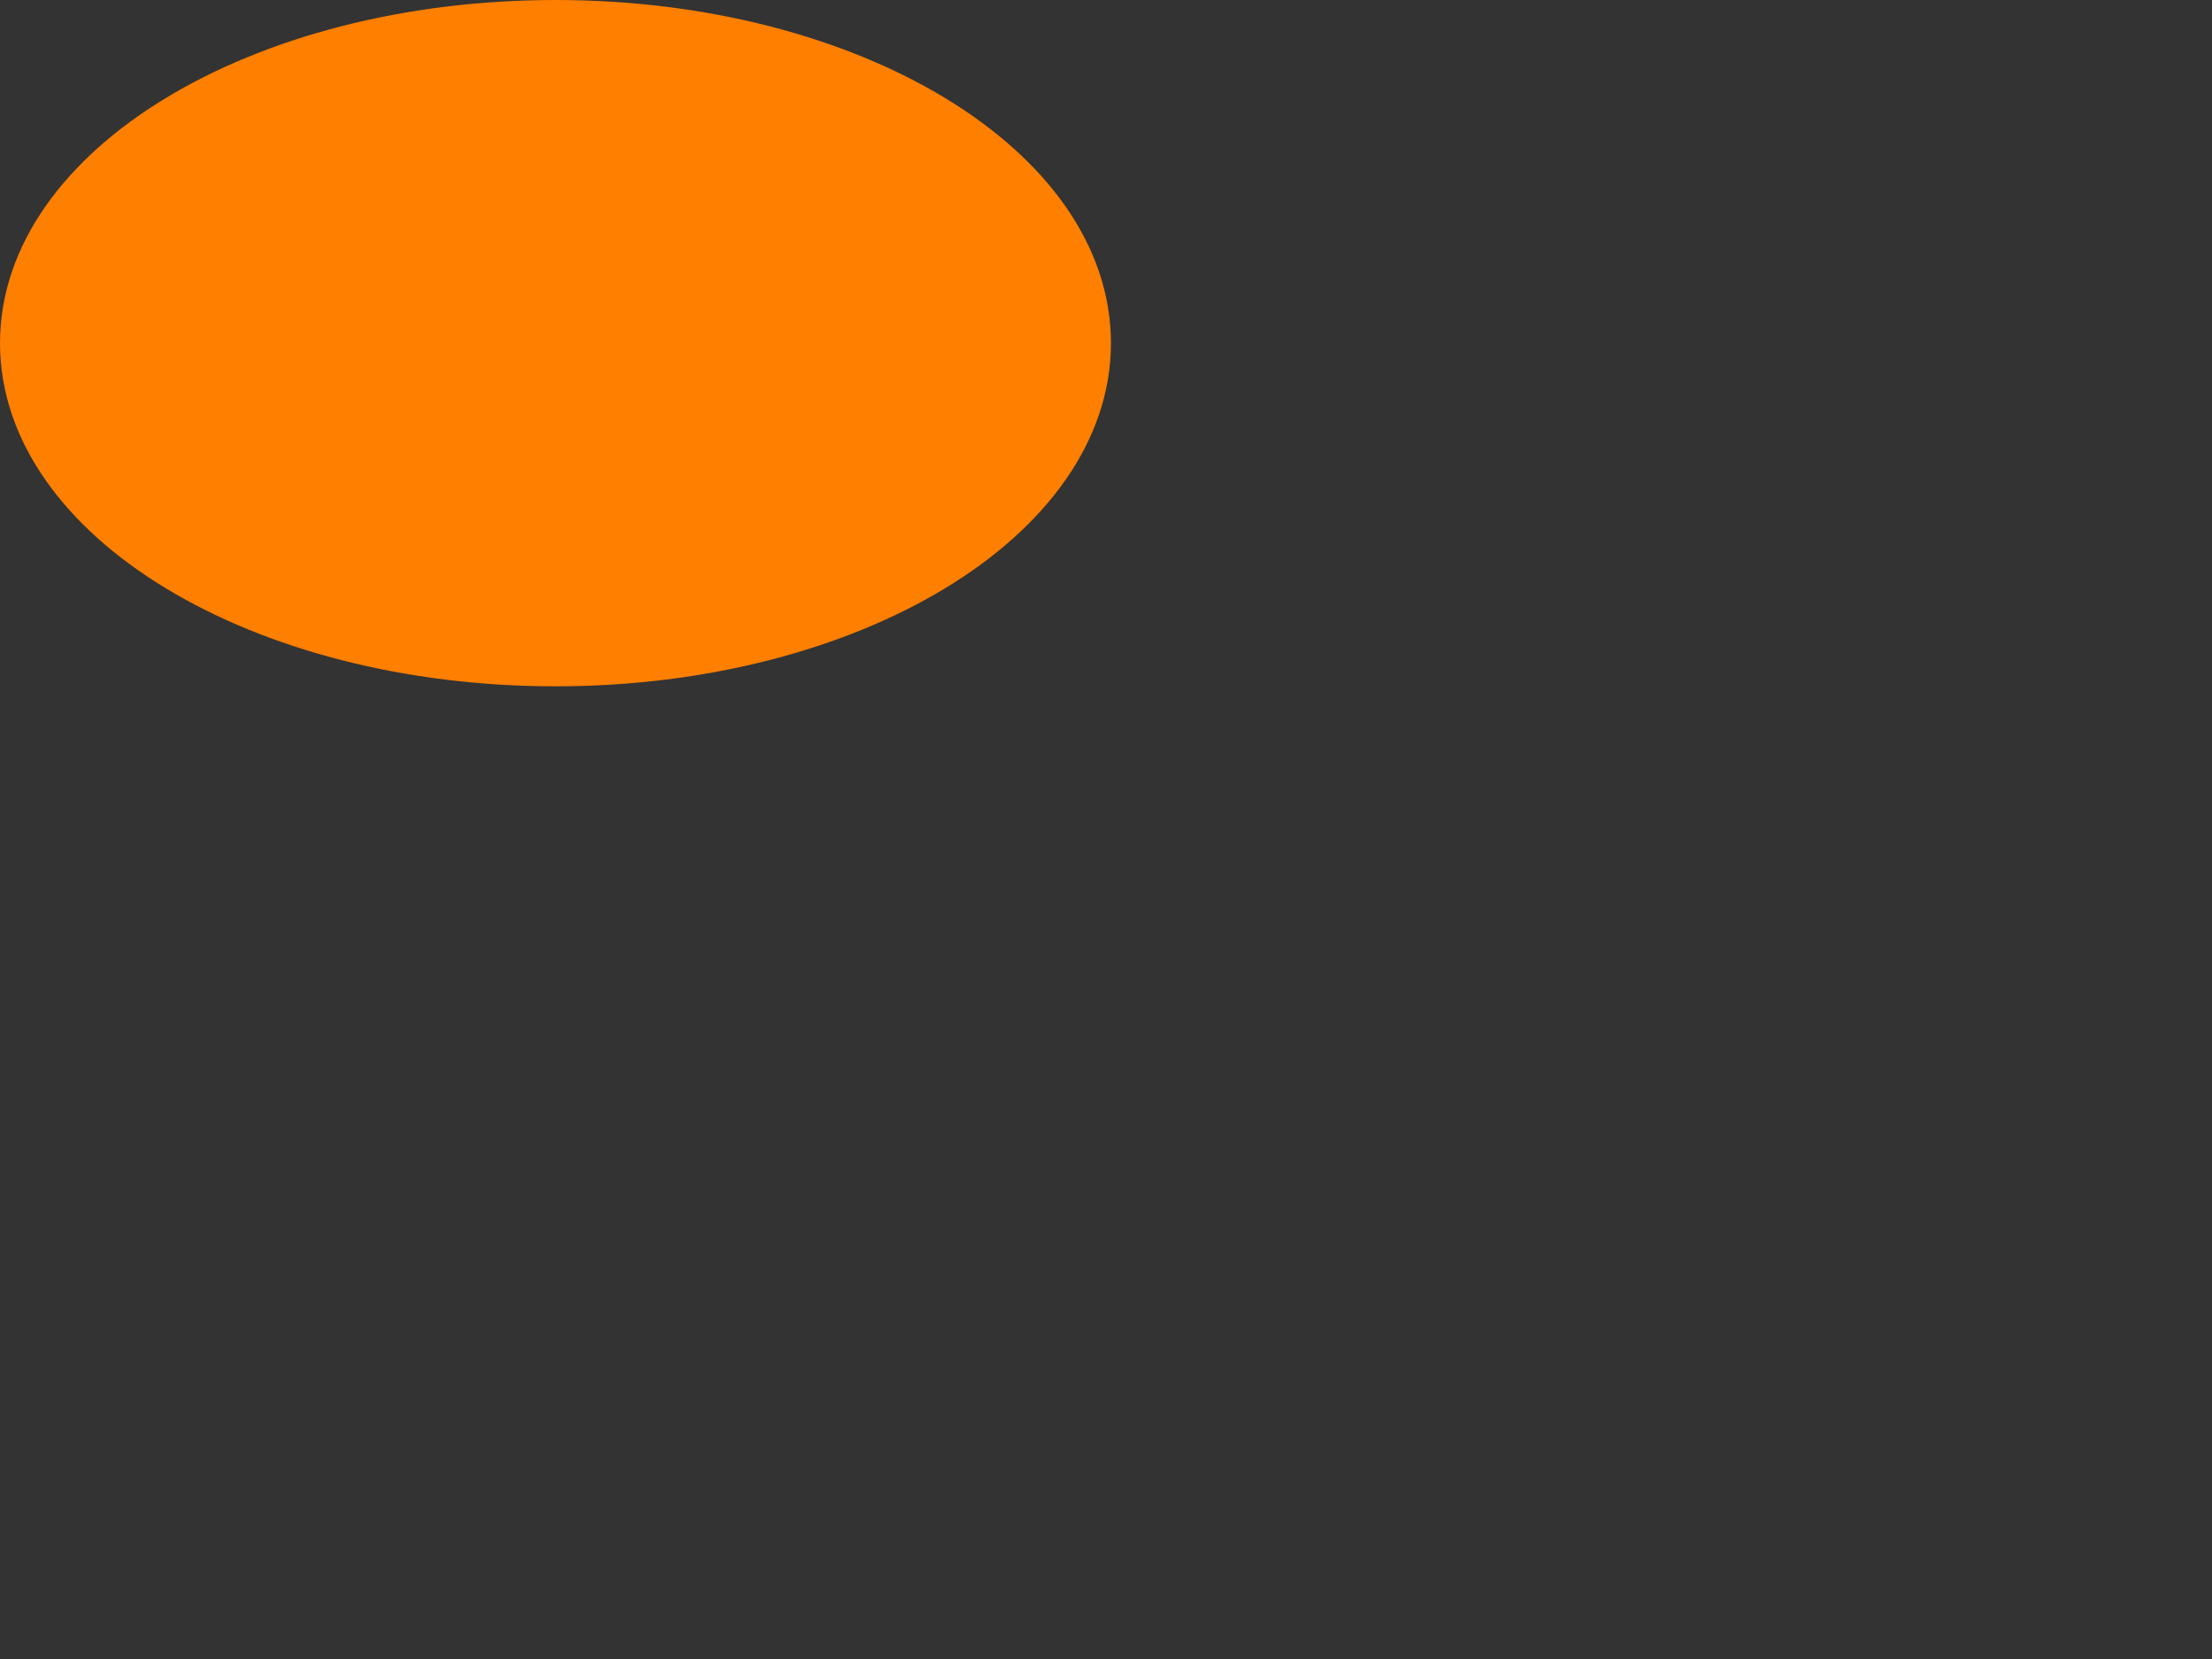 <?xml version="1.0" encoding="UTF-8"?>
<svg width="640" height="480" xmlns="http://www.w3.org/2000/svg" xmlns:svg="http://www.w3.org/2000/svg">
 <rect width="100%" height="100%" fill="#333333" stroke="none"/>
 <title>oval cafe</title>
 <g>
  <title>Layer 1</title>
  <g id="layer1">
   <path id="path2829" d="m316.429,99.286c0,52.073 -69.716,94.286 -155.714,94.286c-85.999,0 -155.714,-42.213 -155.714,-94.286c0,-52.073 69.716,-94.286 155.714,-94.286c85.999,0 155.714,42.213 155.714,94.286z" stroke-miterlimit="4" stroke-width="10" stroke="#ff7f00" fill="#ff7f00"/>
  </g>
  <ellipse id="svg_1" cy="124" cx="311" stroke-width="5" stroke="#ffff00" fill="#ffff00"/>
  <ellipse stroke="#ffff00" id="svg_2" cy="126" cx="232" stroke-width="5" fill="#ffff00"/>
 </g>
</svg>